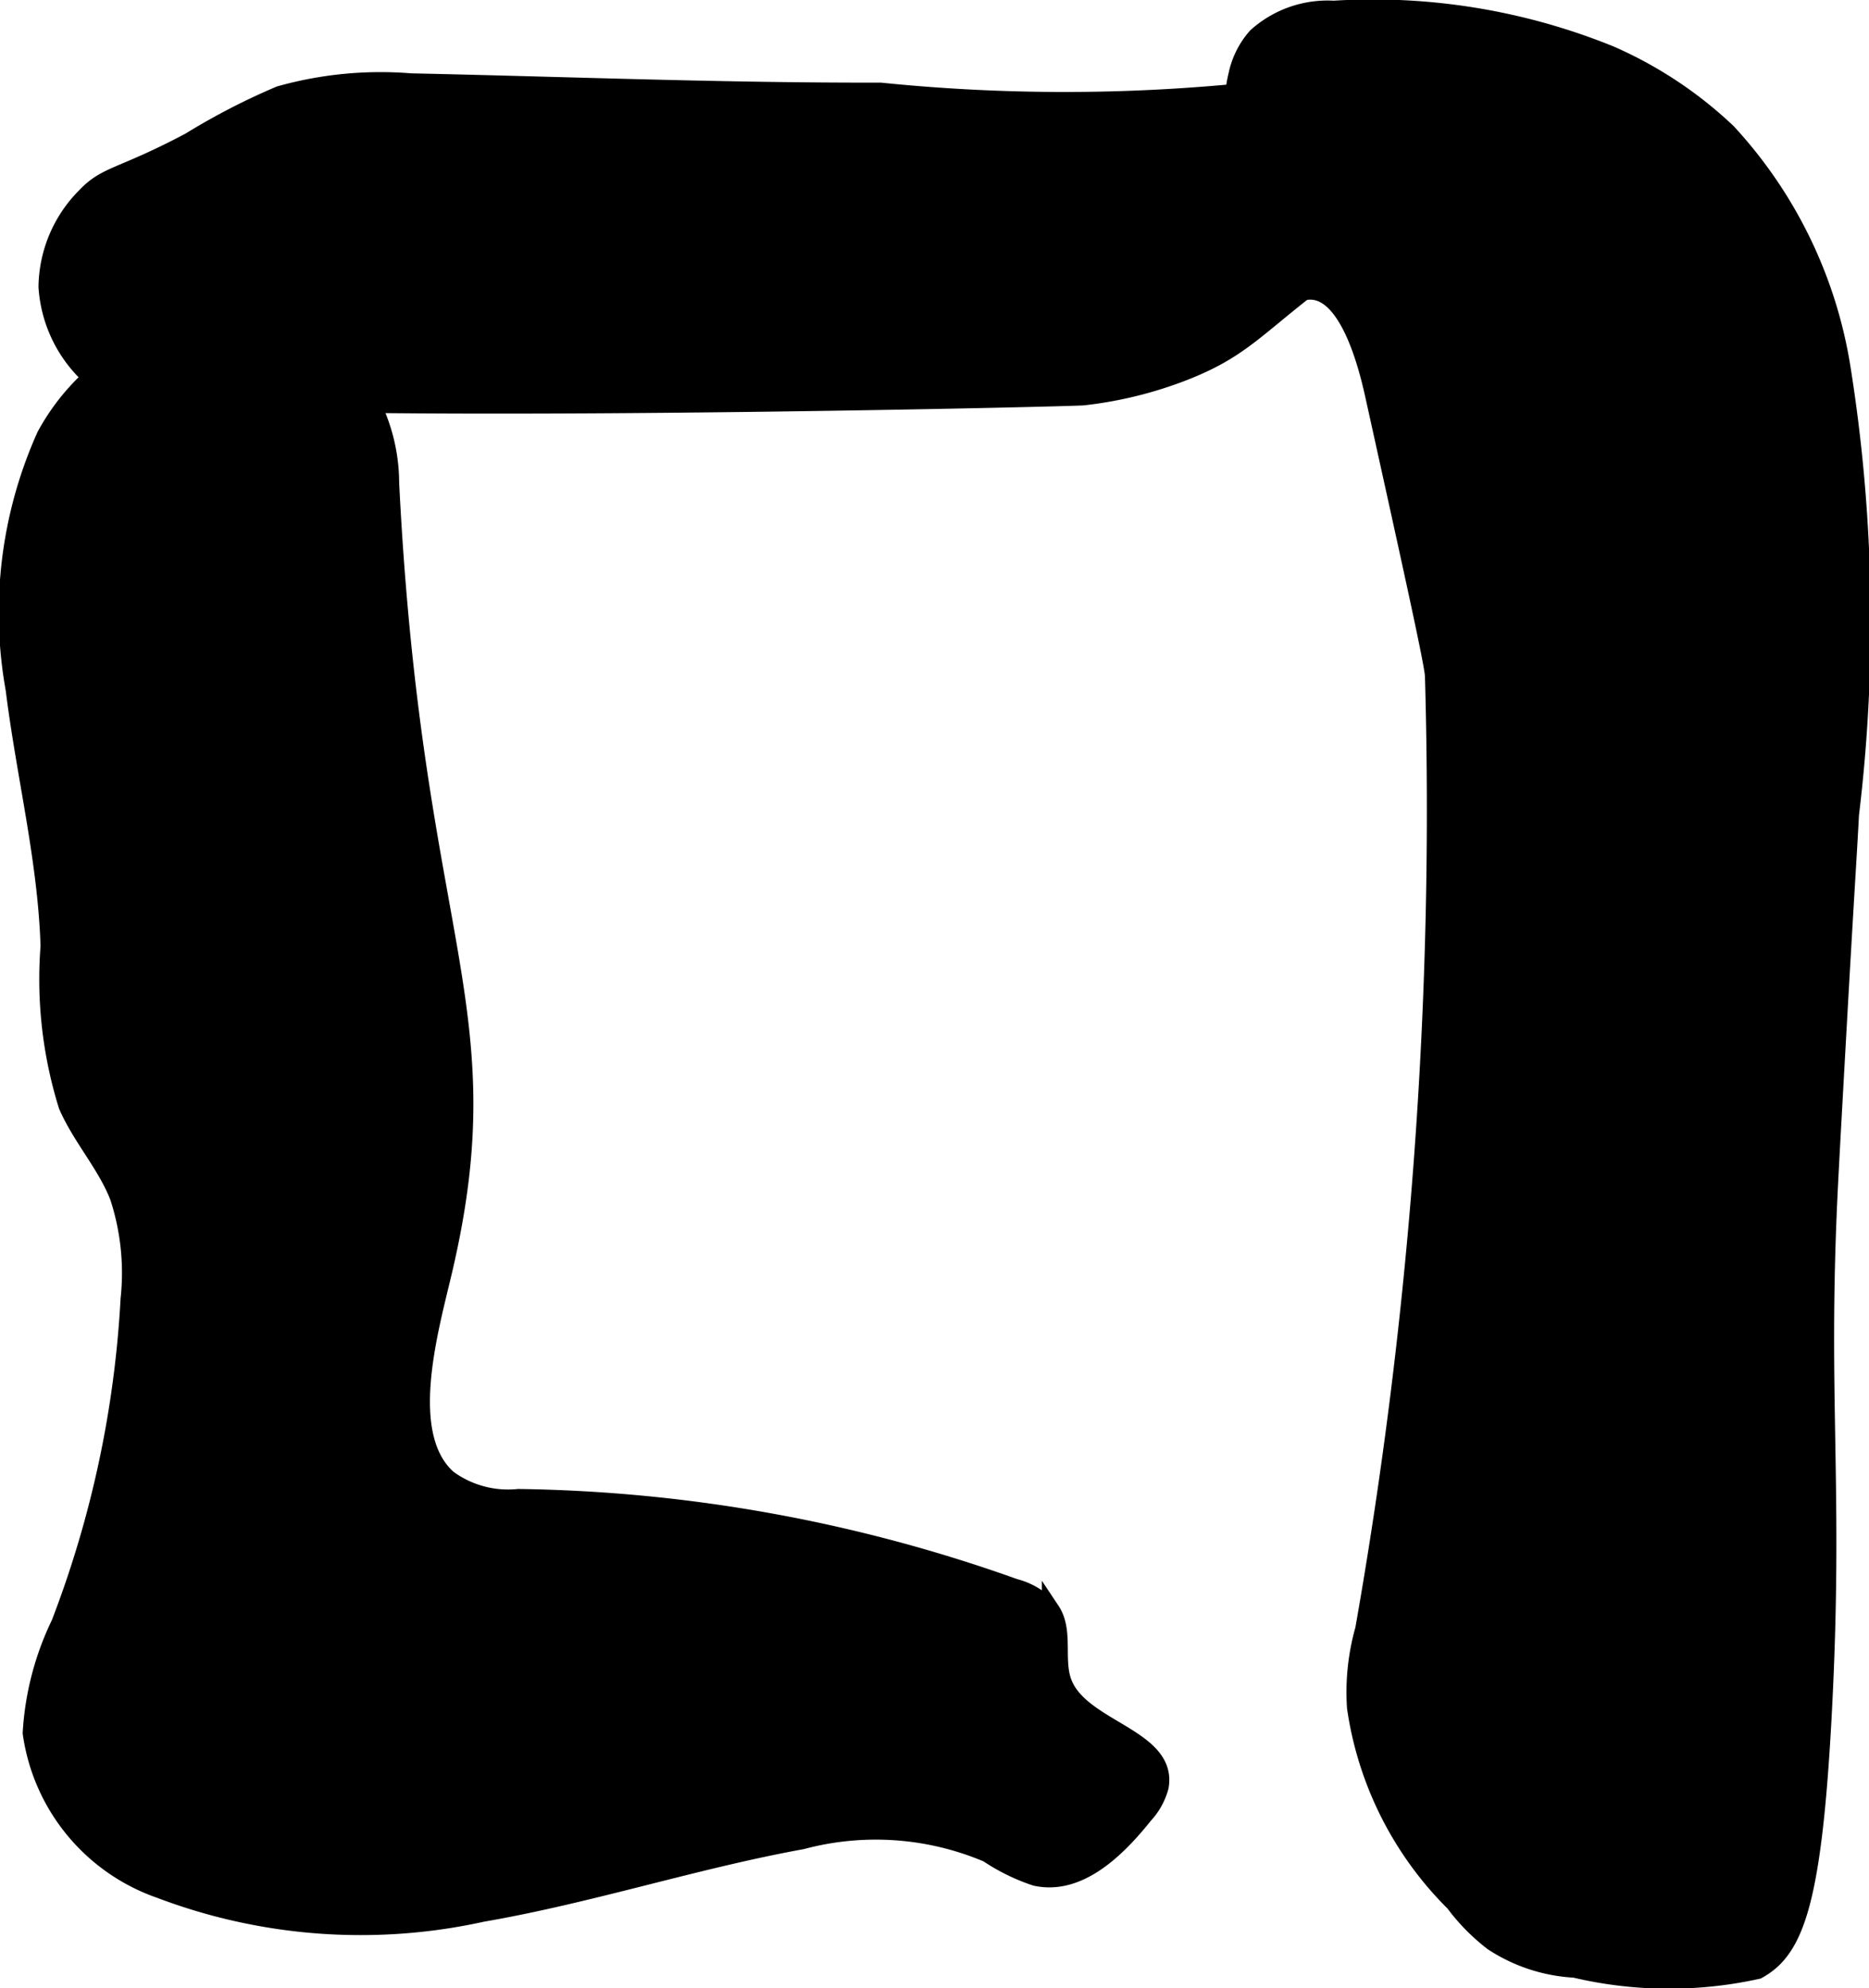 <?xml version="1.0" encoding="UTF-8"?>
<svg xmlns="http://www.w3.org/2000/svg"
     version="1.1"
     width="5.464mm"
     height="5.812mm"
     viewBox="0 0 15.489 16.474">
   <defs>
      <style type="text/css"><![CDATA[
      .a {
        stroke: #000;
        stroke-miterlimit: 10;
        stroke-width: 0.15px;
      }
    ]]></style>
   </defs>
   <path class="a"
         d="M11.053.08a.88.88,0,0,0-.638.223.69.69,0,0,0-.16.319c-.102.406.139.557.189,1.12.036.409-.062.661.069.733.108.059.222-.089.381-.065.307.045.452.676.494.864.329,1.488.493,2.231.496,2.327a39.112,39.112,0,0,1-.578,7.9,1.909,1.909,0,0,0-.068.649,2.855,2.855,0,0,0,.815,1.616,1.65,1.65,0,0,0,.32.325,1.367,1.367,0,0,0,.677.222,3.398,3.398,0,0,0,1.515.011c.31-.17.46-.557.543-2.17.095-1.853-.04-2.563.049-4.332.014-.281.052-.954.073-1.329.064-1.139.084-1.411.101-1.743a13.328,13.328,0,0,0-.071-3.709A3.738,3.738,0,0,0,14.313,1.096a3.38,3.38,0,0,0-.971-.643A5.224,5.224,0,0,0,11.053.08Z"/>
   <path class="a"
         d="M3.403.682A3.081,3.081,0,0,0,2.319.787a5.56,5.56,0,0,0-.745.385c-.574.304-.689.271-.865.457a1.079,1.079,0,0,0-.315.748,1.099,1.099,0,0,0,.472.832c.384.255,7.681.095,8.108.075a3.317,3.317,0,0,0,.835-.205c.539-.211.614-.407,1.34-.926A5.501,5.501,0,0,0,12.709.868C12.76.784,12.917.537,12.816.428A.305.305,0,0,0,12.623.35,3.874,3.874,0,0,0,11.181.65,15.035,15.035,0,0,1,7.297.759C5.999.762,4.709.71,3.403.682Z"/>
   <path class="a"
         d="M2.912,3.084a1.343,1.343,0,0,0-.776-.422A1.824,1.824,0,0,0,.378,3.613,3.576,3.576,0,0,0,.122,5.713c.088.711.267,1.412.289,2.128a3.519,3.519,0,0,0,.149,1.32c.116.265.32.486.425.755a2.033,2.033,0,0,1,.089.85,8.797,8.797,0,0,1-.575,2.688,2.394,2.394,0,0,0-.236.906A1.608,1.608,0,0,0,1.329,15.656a4.684,4.684,0,0,0,2.669.194c.892-.154,1.757-.439,2.648-.601a2.376,2.376,0,0,1,1.541.109,1.627,1.627,0,0,0,.395.194c.356.079.672-.229.899-.514a.552.552,0,0,0,.129-.232c.075-.407-.652-.474-.801-.86-.074-.191.014-.429-.1-.6a.577.577,0,0,0-.301-.189,12.699,12.699,0,0,0-4.112-.744.843.843,0,0,1-.585-.159c-.405-.36-.157-1.221-.039-1.721.516-2.196-.248-2.715-.439-6.53A1.485,1.485,0,0,0,2.912,3.084Z"/>
</svg>
